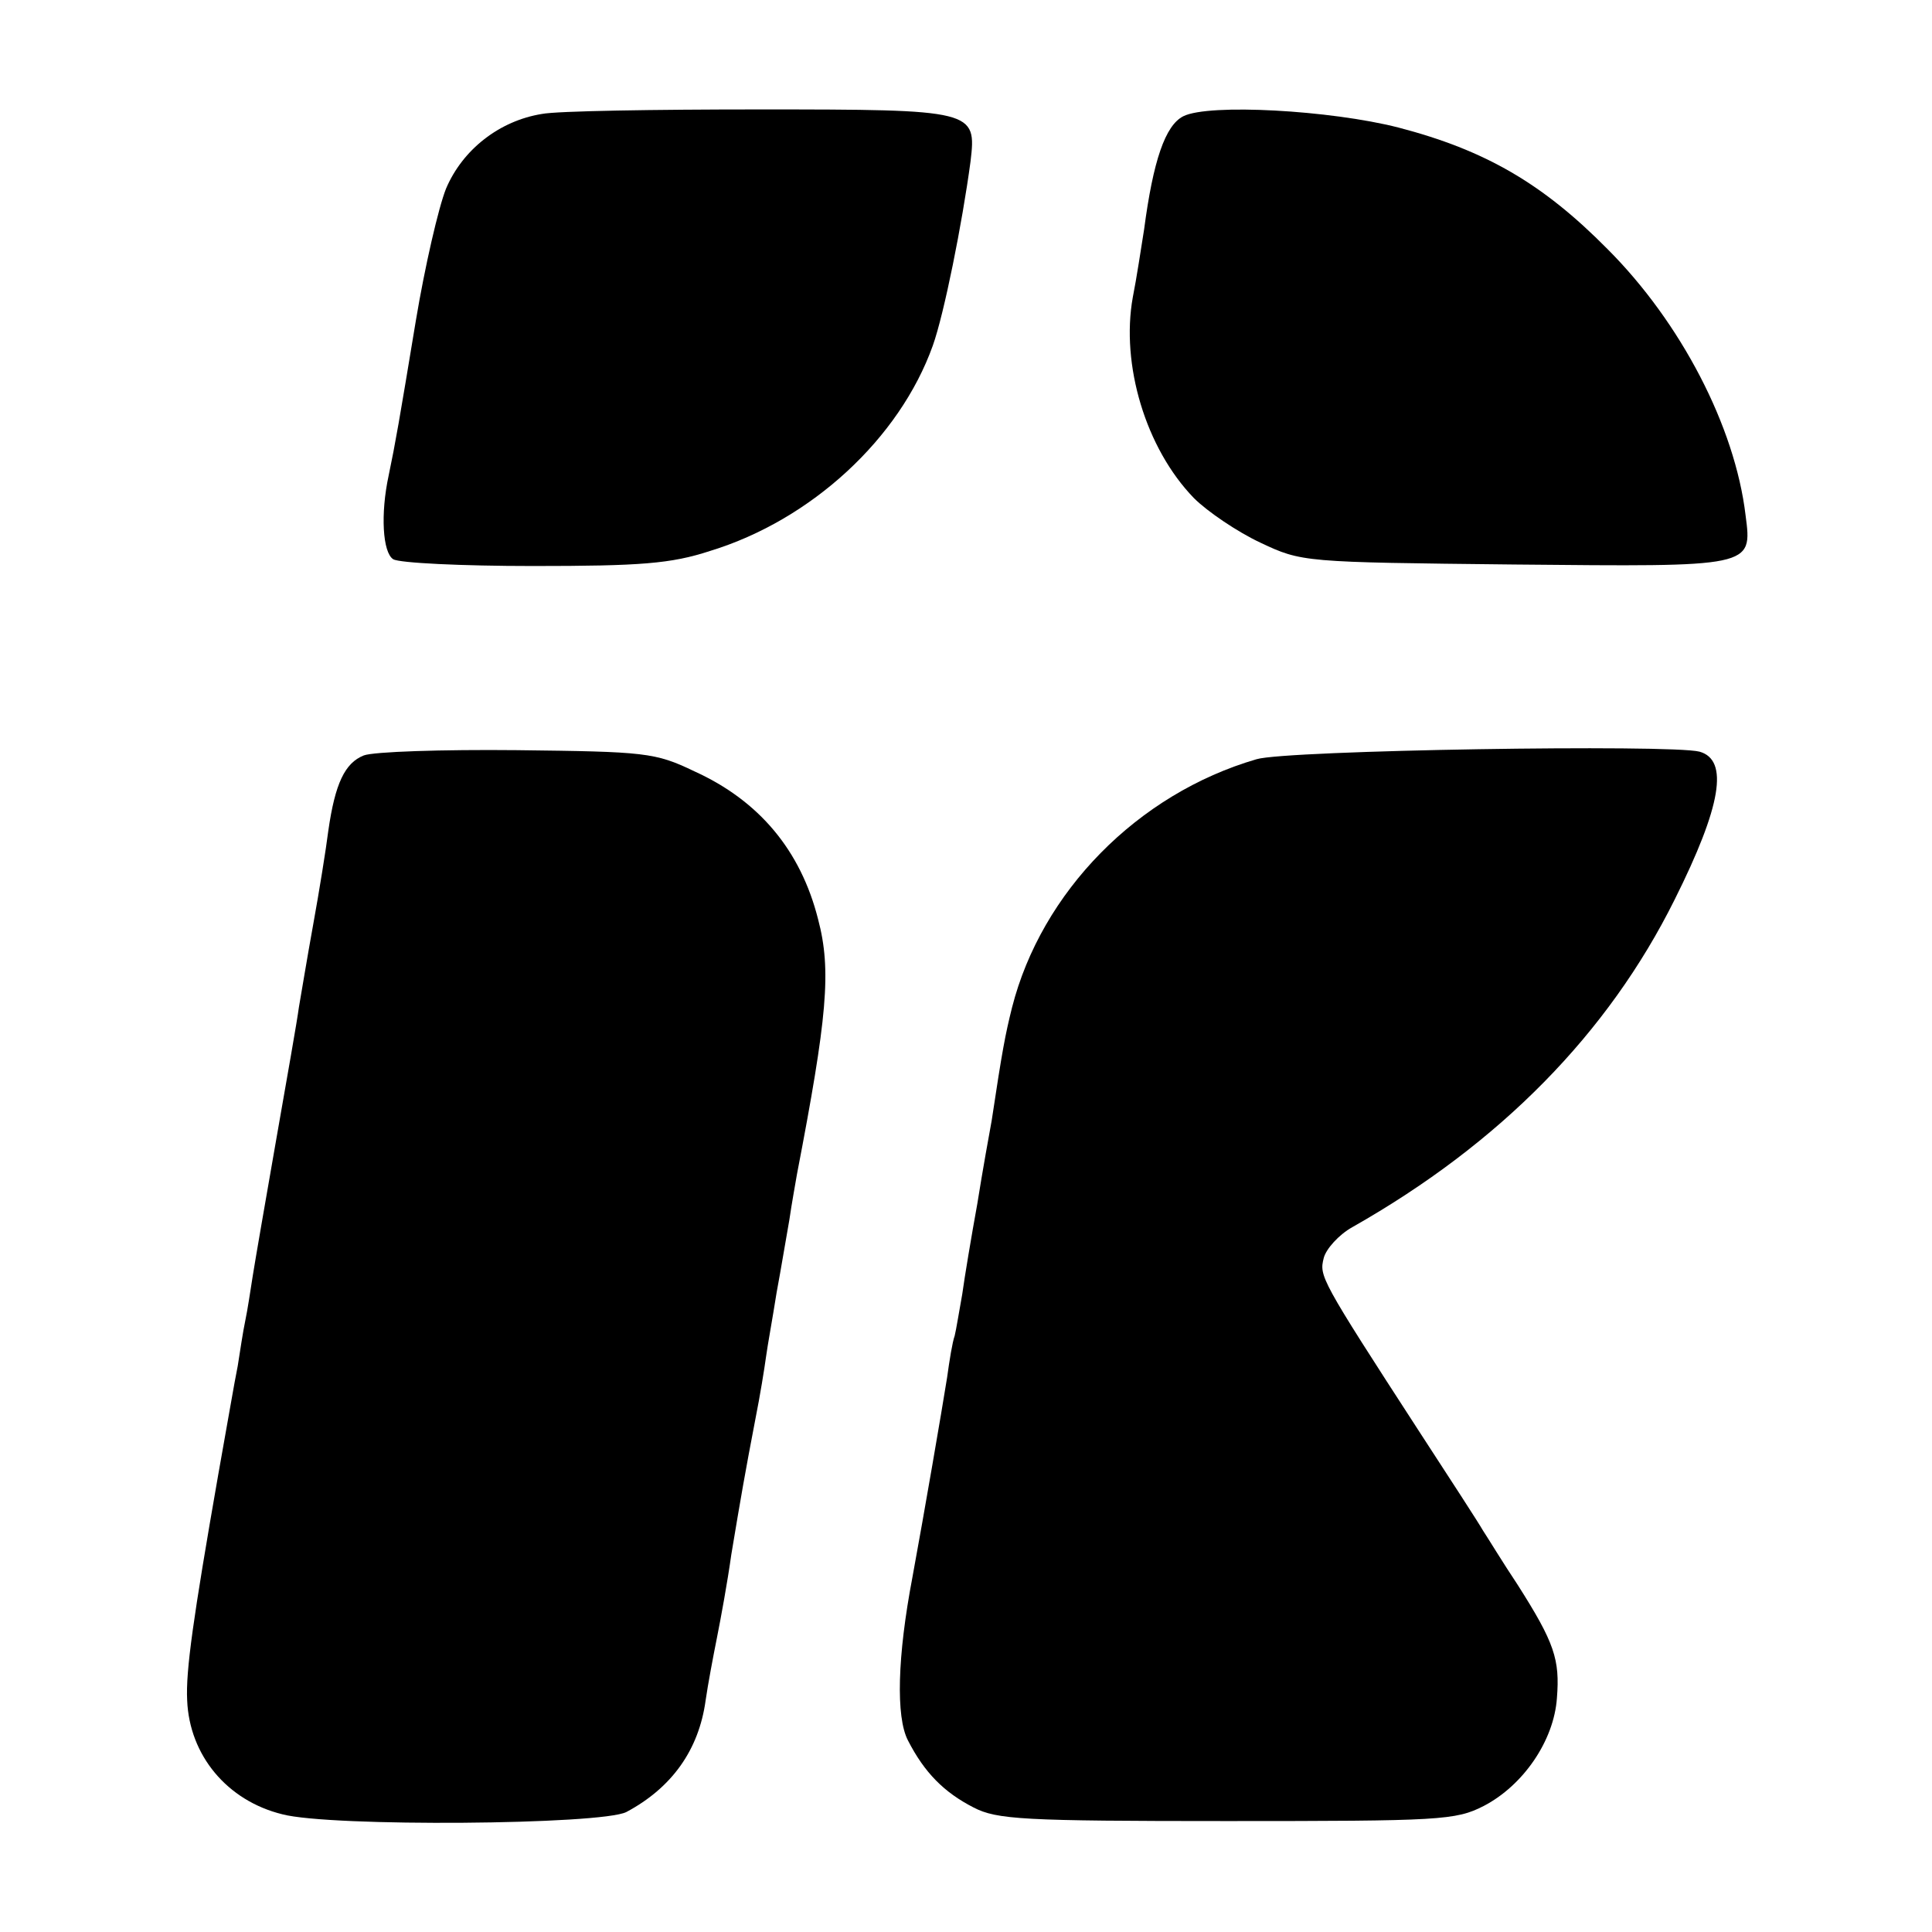 <?xml version="1.0" standalone="no"?>
<!DOCTYPE svg PUBLIC "-//W3C//DTD SVG 20010904//EN"
 "http://www.w3.org/TR/2001/REC-SVG-20010904/DTD/svg10.dtd">
<svg version="1.0" xmlns="http://www.w3.org/2000/svg"
 width="256pt" height="256pt" viewBox="0 0 256 256"
 preserveAspectRatio="xMidYMid meet">
<g transform="translate(0,256) scale(0.1,-0.1)"
fill="#000000" stroke="none">
<path d="M718 2409 c-56 -9 -105 -47 -127 -99 -10 -25 -28 -103 -40 -175 -22
-133 -27 -162 -36 -205 -11 -51 -8 -102 6 -111 8 -5 91 -9 185 -9 143 0 183 3
235 20 134 41 251 149 295 272 15 42 39 162 50 244 8 68 6 69 -280 69 -138 0
-268 -2 -288 -6z"/>
<path d="M1568 2406 c-24 -12 -40 -59 -52 -150 -4 -25 -10 -65 -15 -90 -16
-89 17 -200 81 -266 18 -18 58 -45 88 -59 55 -26 57 -26 336 -29 317 -3 316
-4 307 65 -14 118 -86 256 -183 353 -86 87 -162 131 -277 161 -90 23 -251 32
-285 15z"/>
<path d="M482 1559 c-25 -10 -38 -37 -47 -100 -3 -24 -12 -80 -20 -124 -8 -44
-16 -93 -19 -110 -2 -16 -16 -95 -30 -175 -14 -80 -28 -161 -31 -180 -3 -19
-7 -46 -10 -60 -3 -14 -7 -41 -10 -60 -4 -19 -15 -84 -26 -145 -33 -189 -43
-259 -41 -298 3 -73 53 -133 126 -151 64 -17 423 -14 456 3 60 32 96 82 105
148 3 21 10 58 15 83 5 25 14 74 19 110 13 78 18 107 32 180 6 30 12 67 14 82
2 15 9 53 14 85 6 32 13 75 17 97 3 21 8 48 10 60 40 208 46 270 28 338 -23
91 -78 157 -164 196 -52 25 -65 26 -235 28 -99 1 -190 -2 -203 -7z"/>
<path d="M1665 1554 c-158 -46 -285 -176 -324 -329 -9 -36 -13 -57 -27 -150
-3 -16 -12 -66 -19 -110 -8 -44 -17 -98 -20 -120 -4 -22 -8 -47 -10 -55 -3 -8
-7 -33 -10 -55 -7 -44 -30 -178 -46 -265 -20 -105 -22 -185 -6 -216 22 -43 48
-69 87 -89 31 -16 65 -18 336 -18 282 0 303 1 340 20 52 27 93 86 97 143 4 51
-3 73 -52 150 -20 30 -40 63 -46 72 -5 9 -44 69 -85 132 -131 202 -132 205
-126 229 3 12 20 31 38 41 196 111 339 257 427 434 62 124 72 185 33 196 -38
10 -548 2 -587 -10z"/>
</g>
</svg>
